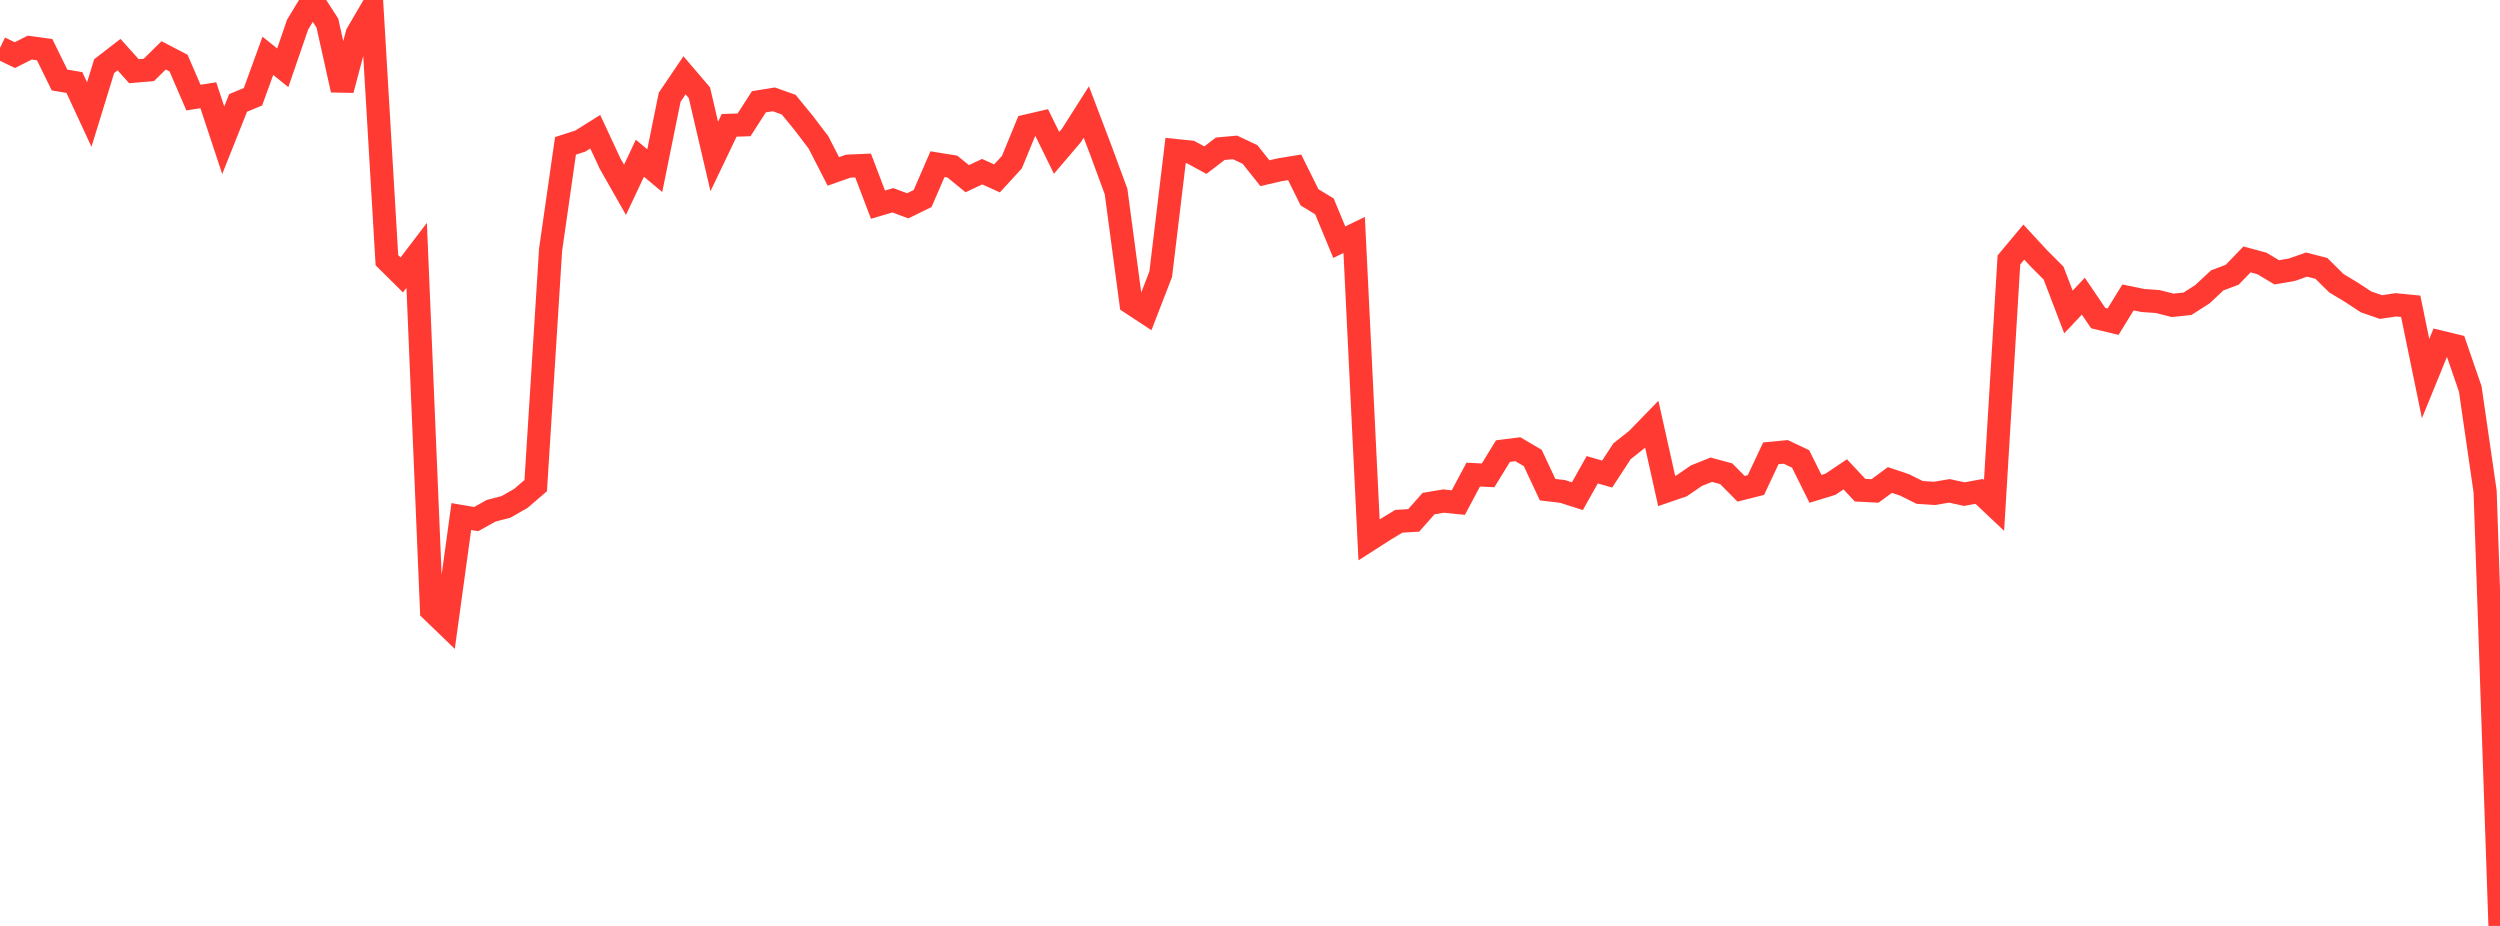 <?xml version="1.0" standalone="no"?>
<!DOCTYPE svg PUBLIC "-//W3C//DTD SVG 1.1//EN" "http://www.w3.org/Graphics/SVG/1.1/DTD/svg11.dtd">

<svg width="135" height="50" viewBox="0 0 135 50" preserveAspectRatio="none" 
  xmlns="http://www.w3.org/2000/svg"
  xmlns:xlink="http://www.w3.org/1999/xlink">


<polyline points="0.0, 2.59 0.804, 2.976 1.607, 2.571 2.411, 2.681 3.214, 4.32 4.018, 4.457 4.821, 6.187 5.625, 3.571 6.429, 2.95 7.232, 3.845 8.036, 3.777 8.839, 2.989 9.643, 3.409 10.446, 5.27 11.25, 5.143 12.054, 7.573 12.857, 5.558 13.661, 5.225 14.464, 3.015 15.268, 3.66 16.071, 1.33 16.875, 0.0 17.679, 1.249 18.482, 4.858 19.286, 1.826 20.089, 0.449 20.893, 14.052 21.696, 14.847 22.5, 13.791 23.304, 32.963 24.107, 33.737 24.911, 27.893 25.714, 28.031 26.518, 27.582 27.321, 27.374 28.125, 26.914 28.929, 26.224 29.732, 13.487 30.536, 7.877 31.339, 7.617 32.143, 7.113 32.946, 8.836 33.75, 10.25 34.554, 8.544 35.357, 9.216 36.161, 5.253 36.964, 4.066 37.768, 5.008 38.571, 8.45 39.375, 6.768 40.179, 6.742 40.982, 5.495 41.786, 5.365 42.589, 5.651 43.393, 6.631 44.196, 7.687 45.0, 9.256 45.804, 8.972 46.607, 8.937 47.411, 11.051 48.214, 10.815 49.018, 11.114 49.821, 10.72 50.625, 8.864 51.429, 8.995 52.232, 9.65 53.036, 9.27 53.839, 9.633 54.643, 8.756 55.446, 6.803 56.25, 6.616 57.054, 8.255 57.857, 7.313 58.661, 6.048 59.464, 8.162 60.268, 10.344 61.071, 16.356 61.875, 16.884 62.679, 14.806 63.482, 8.13 64.286, 8.211 65.089, 8.648 65.893, 8.033 66.696, 7.961 67.5, 8.342 68.304, 9.353 69.107, 9.167 69.911, 9.035 70.714, 10.655 71.518, 11.143 72.321, 13.077 73.125, 12.688 73.929, 29.15 74.732, 28.635 75.536, 28.149 76.339, 28.101 77.143, 27.194 77.946, 27.058 78.75, 27.139 79.554, 25.629 80.357, 25.669 81.161, 24.359 81.964, 24.257 82.768, 24.731 83.571, 26.442 84.375, 26.537 85.179, 26.793 85.982, 25.367 86.786, 25.6 87.589, 24.369 88.393, 23.732 89.196, 22.907 90.0, 26.513 90.804, 26.237 91.607, 25.686 92.411, 25.365 93.214, 25.581 94.018, 26.394 94.821, 26.191 95.625, 24.479 96.429, 24.403 97.232, 24.782 98.036, 26.398 98.839, 26.152 99.643, 25.615 100.446, 26.47 101.25, 26.511 102.054, 25.92 102.857, 26.189 103.661, 26.591 104.464, 26.643 105.268, 26.506 106.071, 26.683 106.875, 26.535 107.679, 27.293 108.482, 14.036 109.286, 13.073 110.089, 13.942 110.893, 14.748 111.696, 16.847 112.5, 15.993 113.304, 17.178 114.107, 17.371 114.911, 16.062 115.714, 16.227 116.518, 16.283 117.321, 16.488 118.125, 16.404 118.929, 15.888 119.732, 15.14 120.536, 14.838 121.339, 14.008 122.143, 14.226 122.946, 14.706 123.75, 14.569 124.554, 14.287 125.357, 14.494 126.161, 15.292 126.964, 15.775 127.768, 16.303 128.571, 16.581 129.375, 16.46 130.179, 16.539 130.982, 20.444 131.786, 18.473 132.589, 18.668 133.393, 21.001 134.196, 26.536 135.0, 50.0" fill="none" stroke="#ff3a33" stroke-width="1.25"/>

</svg>